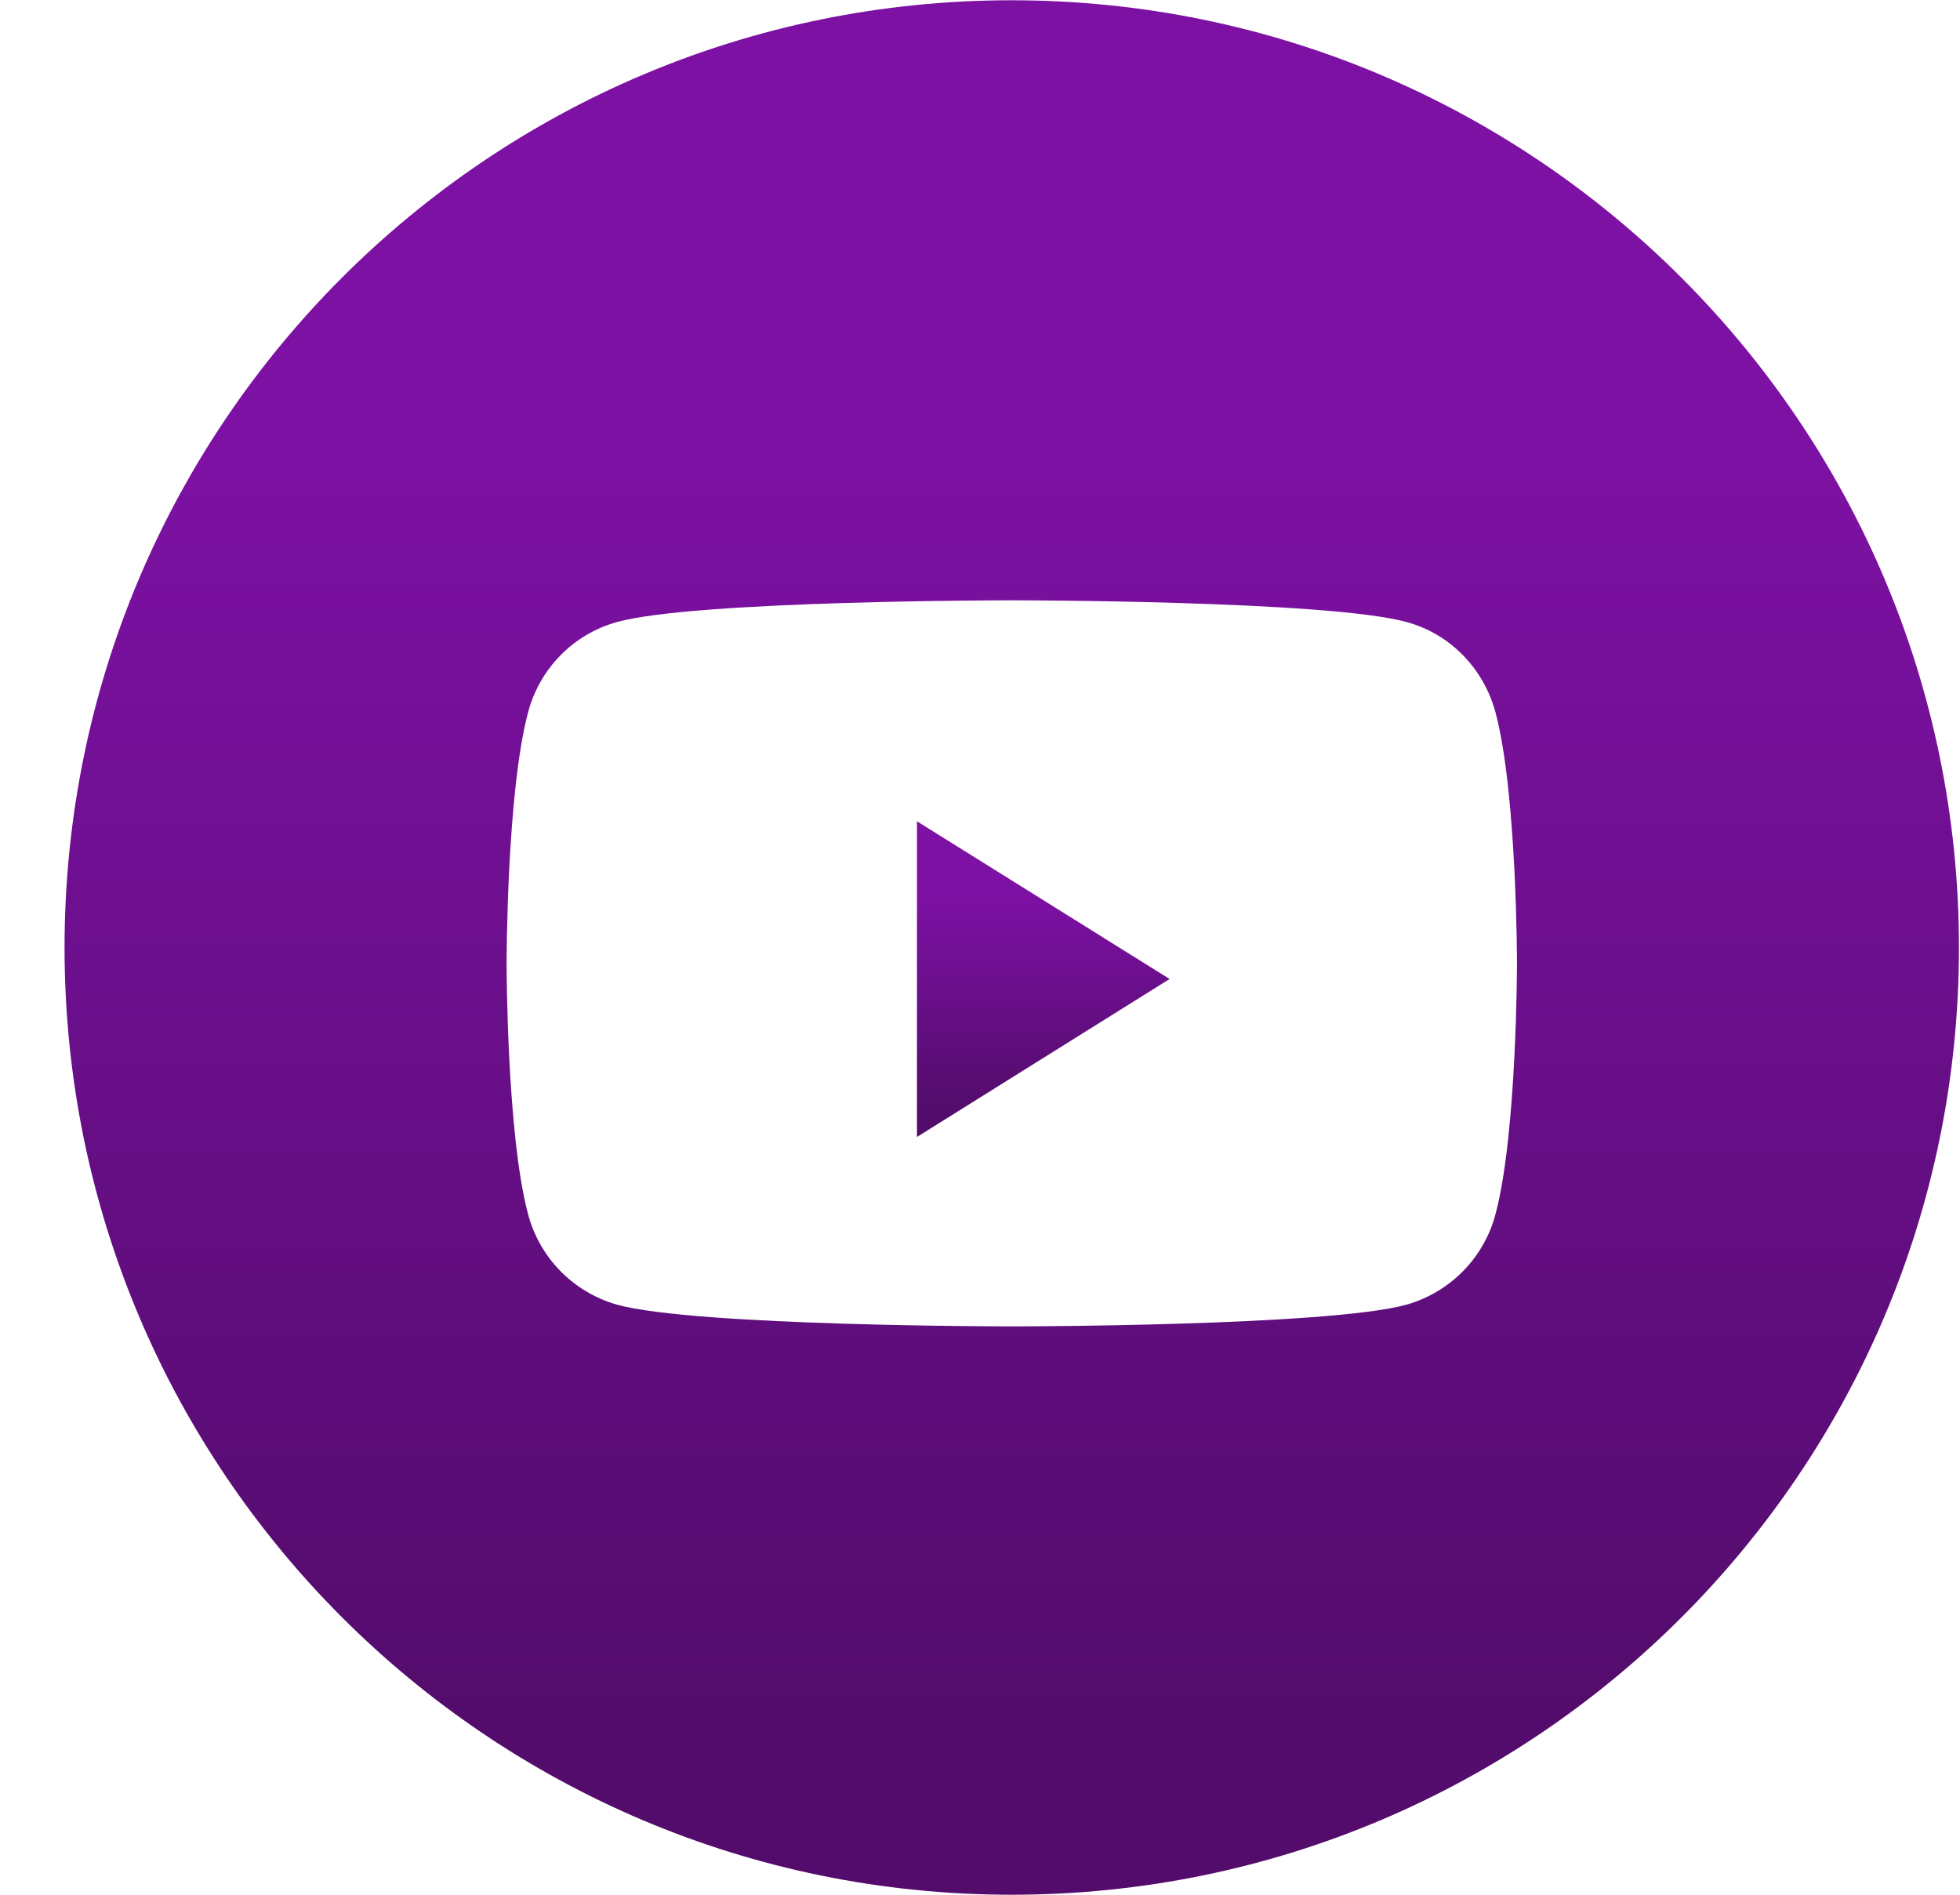 <?xml version="1.0" encoding="UTF-8"?>
<svg xmlns="http://www.w3.org/2000/svg" xmlns:xlink="http://www.w3.org/1999/xlink" width="30px" height="29px" viewBox="0 0 30 29" version="1.1">
<defs>
<linearGradient id="linear0" gradientUnits="userSpaceOnUse" x1="15.486" y1="6.825" x2="15.486" y2="26.152" >
<stop offset="0" style="stop-color:rgb(49.02%,6.667%,64.314%);stop-opacity:1;"/>
<stop offset="1" style="stop-color:rgb(32.549%,4.706%,42.353%);stop-opacity:1;"/>
</linearGradient>
<linearGradient id="linear1" gradientUnits="userSpaceOnUse" x1="15.97" y1="13.706" x2="15.97" y2="16.927" >
<stop offset="0" style="stop-color:rgb(49.02%,6.667%,64.314%);stop-opacity:1;"/>
<stop offset="1" style="stop-color:rgb(32.549%,4.706%,42.353%);stop-opacity:1;"/>
</linearGradient>
</defs>
<g id="surface1">
<path style=" stroke:none;fill-rule:evenodd;fill:url(#linear0);" d="M 15.484 0.004 C 7.48 0.004 0.988 6.492 0.988 14.504 C 0.988 22.508 7.48 29 15.484 29 C 23.492 29 29.984 22.512 29.984 14.504 C 29.984 6.496 23.492 0.004 15.484 0.004 Z M 21.527 9.52 C 22.195 9.699 22.719 10.238 22.895 10.922 C 23.219 12.16 23.219 14.742 23.219 14.742 C 23.219 14.742 23.219 17.328 22.895 18.566 C 22.723 19.242 22.203 19.777 21.527 19.969 C 20.32 20.301 15.484 20.301 15.484 20.301 C 15.484 20.301 10.648 20.301 9.445 19.969 C 8.77 19.777 8.25 19.242 8.078 18.566 C 7.754 17.328 7.754 14.742 7.754 14.742 C 7.754 14.742 7.754 12.16 8.078 10.922 C 8.25 10.242 8.77 9.707 9.445 9.52 C 10.648 9.188 15.484 9.188 15.484 9.188 C 15.484 9.188 20.32 9.188 21.527 9.52 Z M 21.527 9.52 "/>
<path style=" stroke:none;fill-rule:evenodd;fill:url(#linear1);" d="M 14.035 17.402 L 14.035 12.57 L 17.902 14.984 Z M 14.035 17.402 "/>
</g>
</svg>
